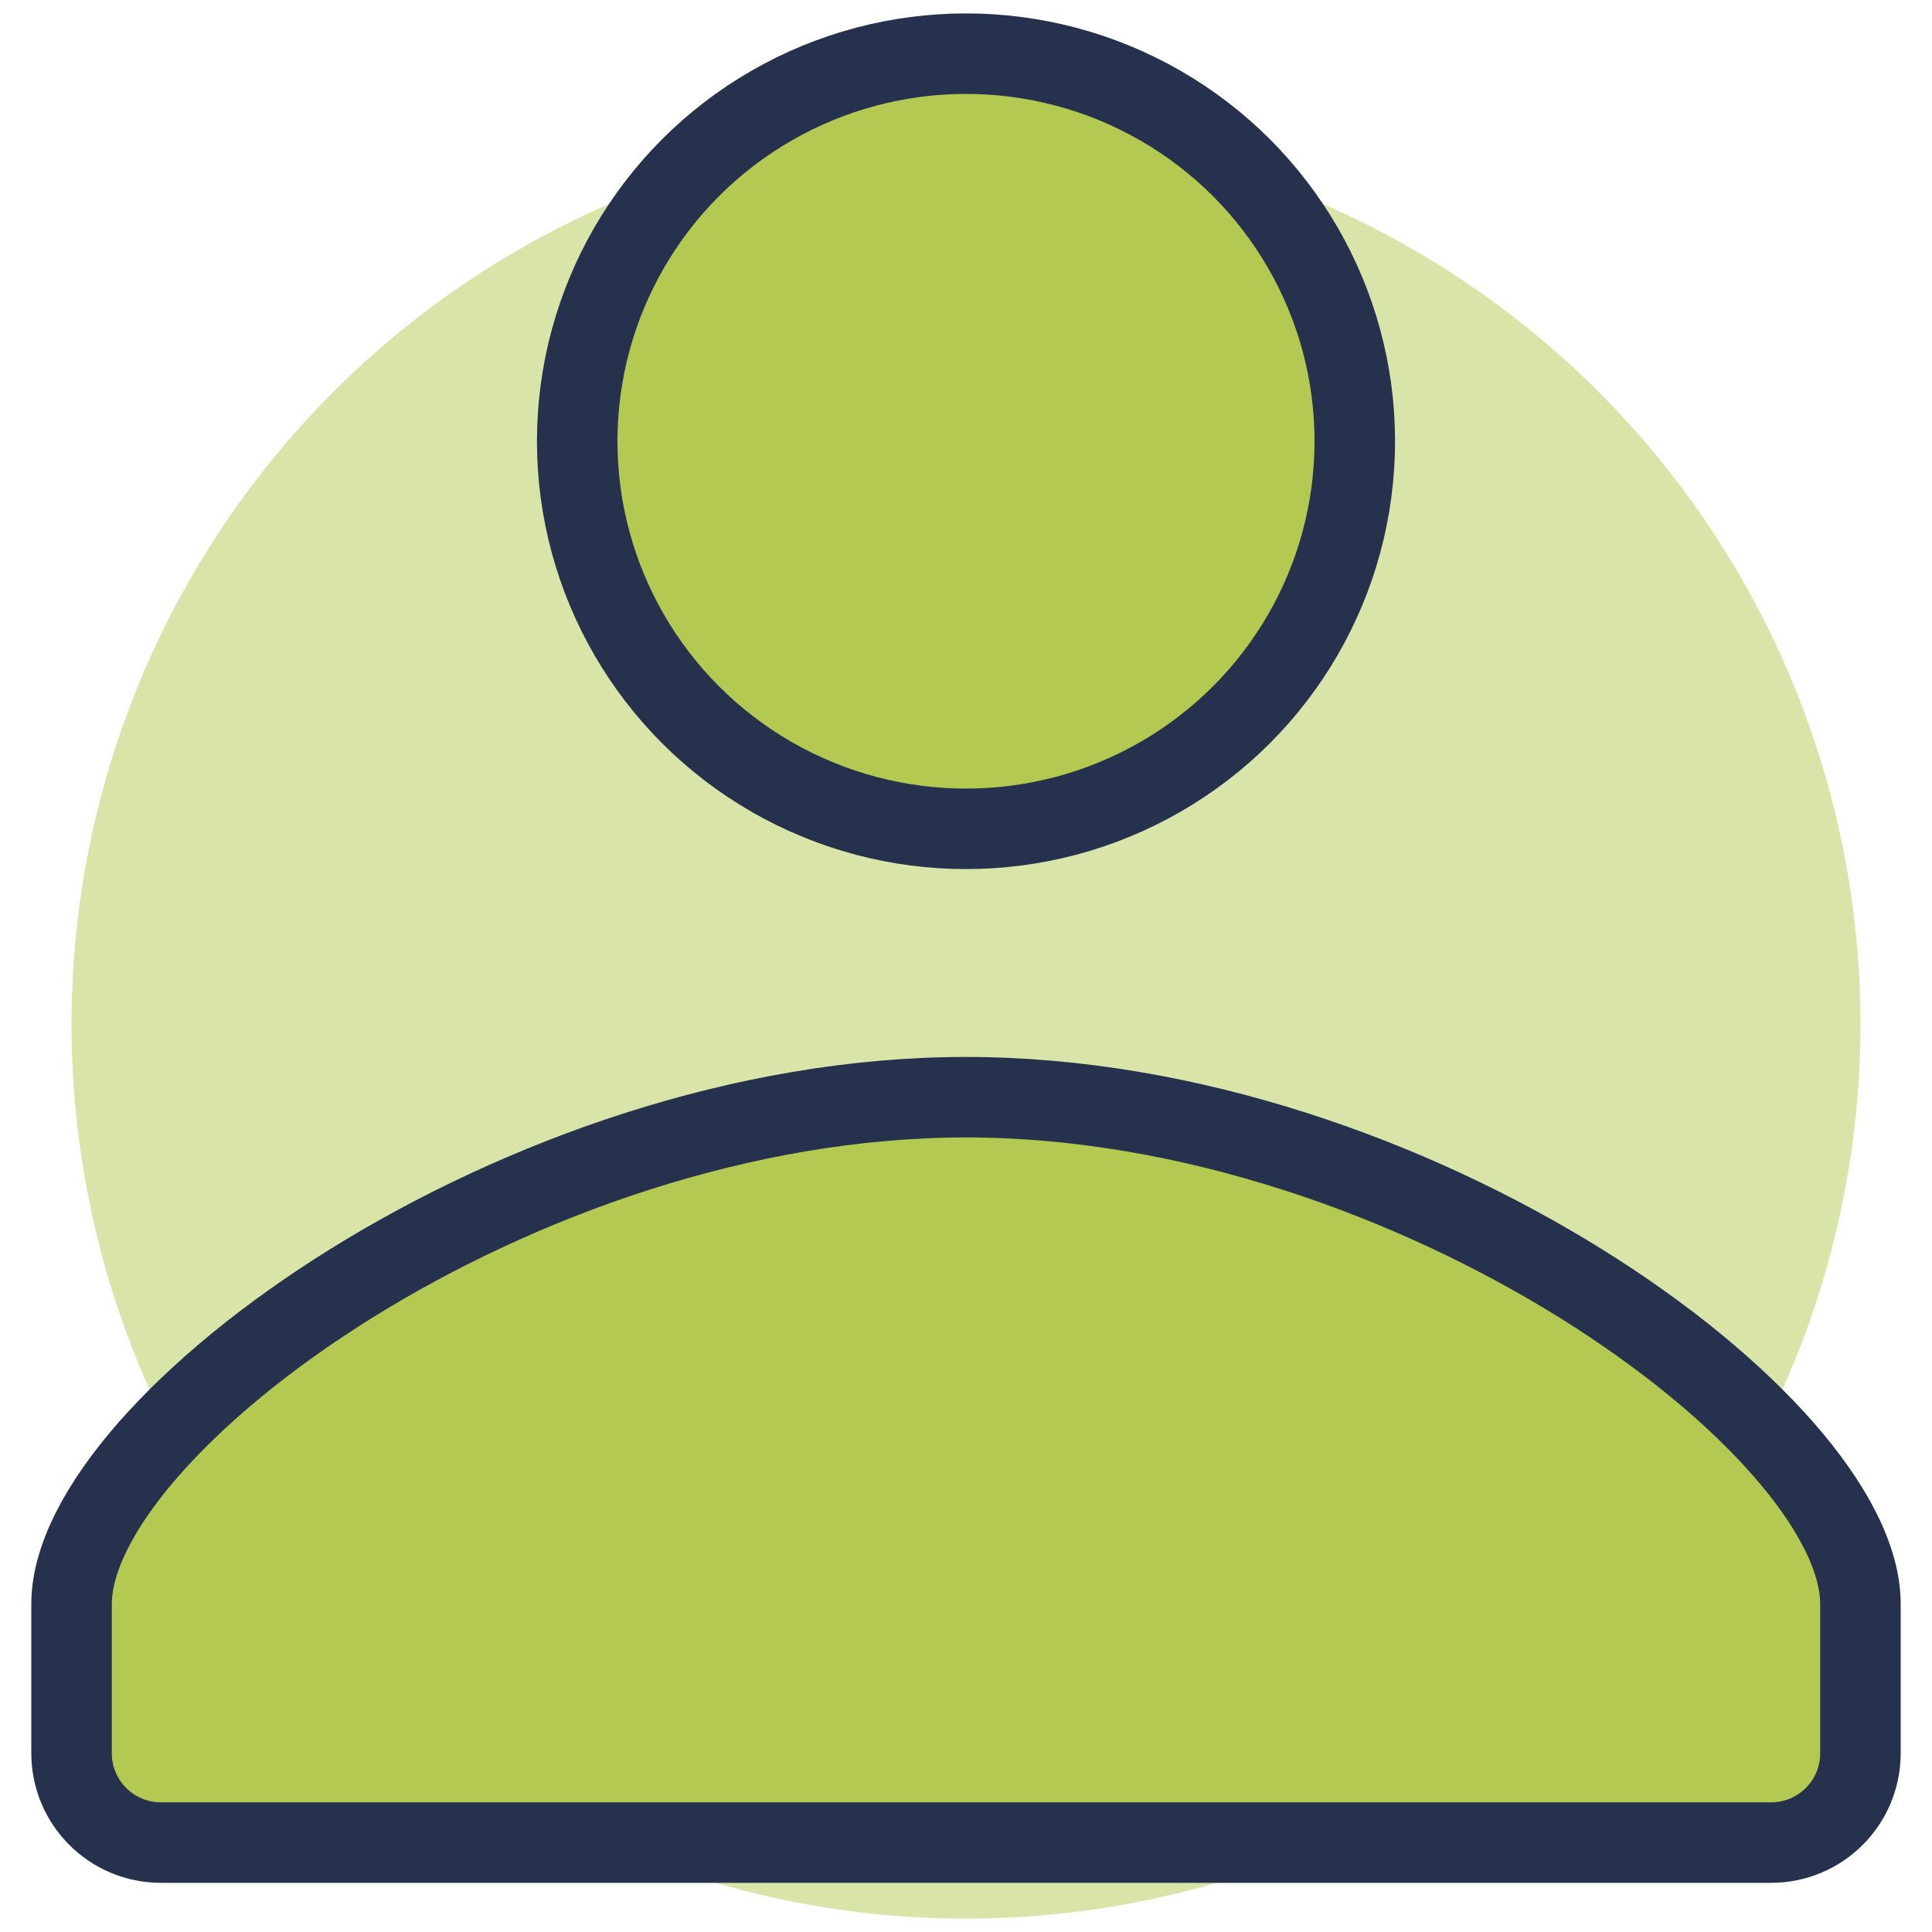<?xml version="1.0" encoding="UTF-8"?> <svg xmlns="http://www.w3.org/2000/svg" version="1.1" viewBox="0 0 54 54"><defs><style> .cls-1 { fill: #d9e4a8; } .cls-2 { fill: #b4c952; } .cls-3 { fill: none; stroke: #25314d; stroke-linecap: round; stroke-linejoin: round; stroke-width: 2.25px; } </style></defs><g><g id="Layer_1"><g id="Layer_1-2" data-name="Layer_1"><g><circle class="cls-1" cx="27" cy="28.626" r="25"></circle><g><g><path class="cls-2" d="M52,44.833v4.167c0,1.383-1.117,2.5-2.5,2.5H4.5c-1.383,0-2.5-1.117-2.5-2.5v-4.167c0-5,12.5-14.167,25-14.167s25,9.167,25,14.167Z"></path><ellipse class="cls-2" cx="27" cy="12.333" rx="10.867" ry="10.833"></ellipse></g><g><ellipse class="cls-3" cx="27" cy="12.333" rx="10.867" ry="10.833"></ellipse><path class="cls-3" d="M27,30.667c12.5,0,25,9.167,25,14.167v4.167c0,1.383-1.117,2.5-2.5,2.5H4.5c-1.383,0-2.5-1.117-2.5-2.5v-4.167c0-5,12.5-14.167,25-14.167Z"></path></g></g></g></g></g></g></svg> 